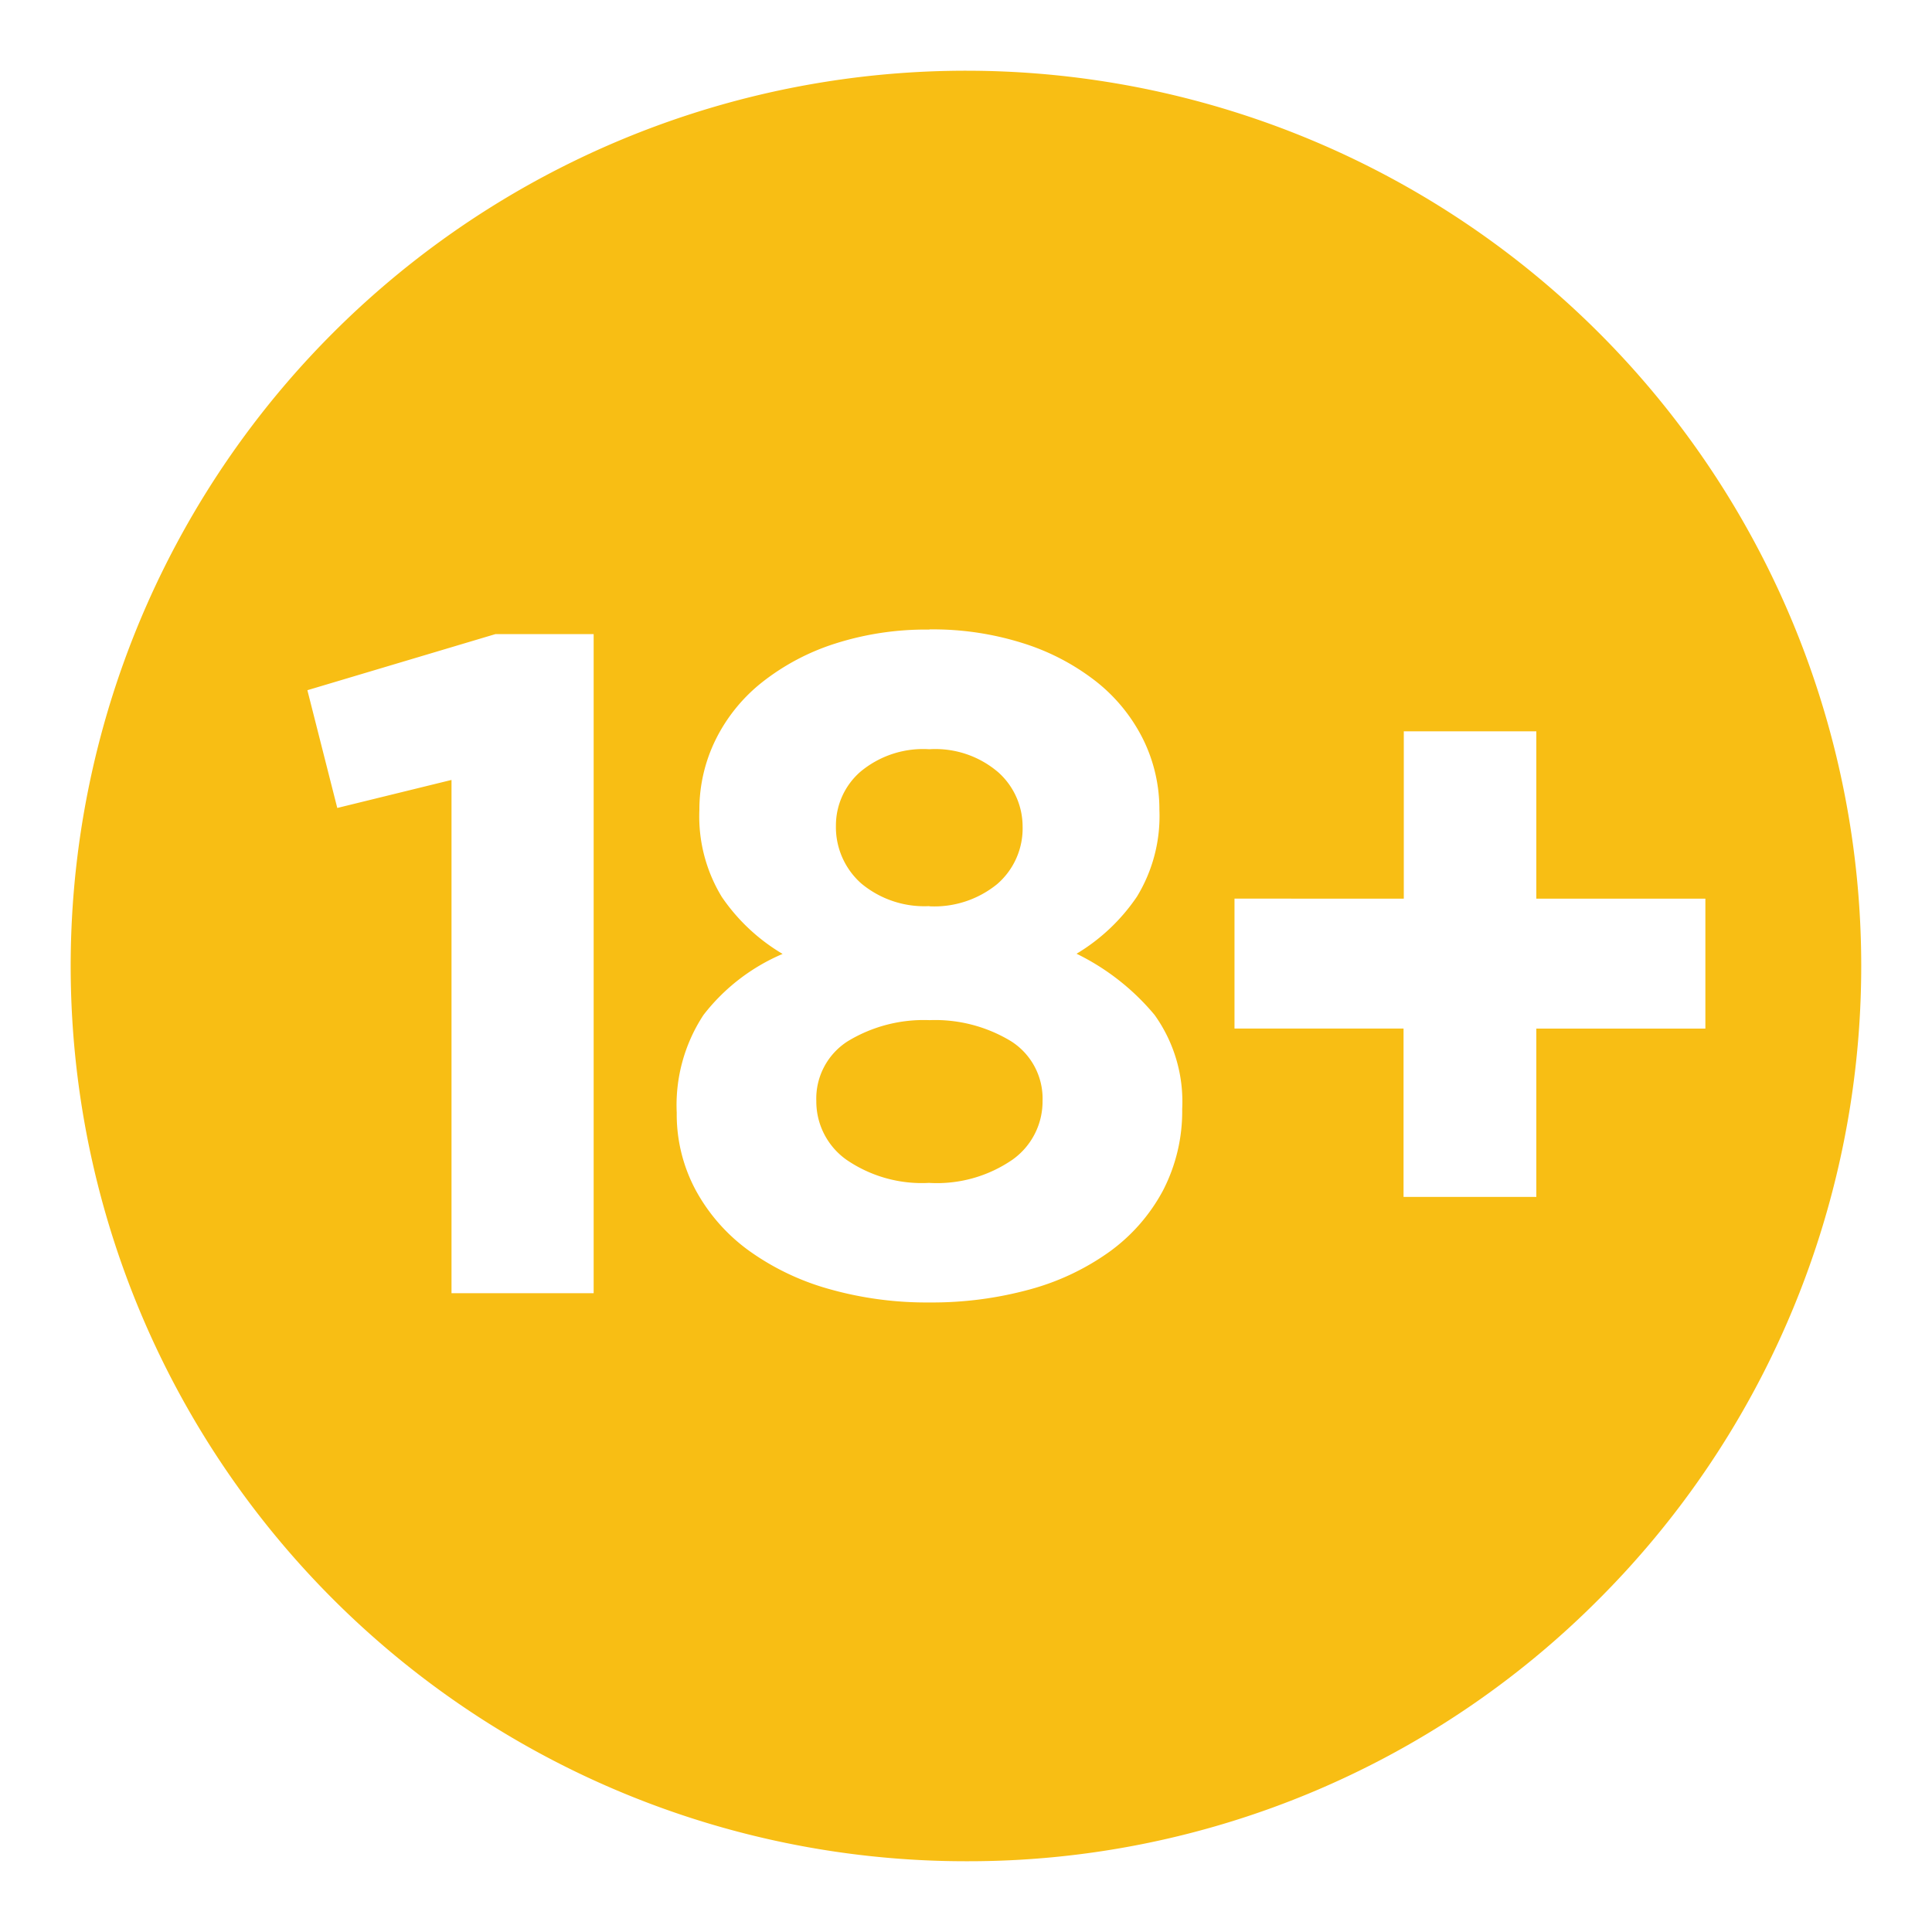 <svg id="icn-18" xmlns="http://www.w3.org/2000/svg" width="40" height="40" viewBox="0 0 40 40">
  <path id="Subtraction_4" data-name="Subtraction 4" d="M18.535,37.071A18.535,18.535,0,0,1,5.429,5.429,18.535,18.535,0,0,1,31.642,31.642,18.414,18.414,0,0,1,18.535,37.071Zm-.757-25.5a6.16,6.16,0,0,0-1.955.291,4.781,4.781,0,0,0-1.5.793,3.483,3.483,0,0,0-.968,1.19,3.275,3.275,0,0,0-.339,1.462,3.2,3.2,0,0,0,.465,1.8,3.963,3.963,0,0,0,1.258,1.179A4.09,4.09,0,0,0,13.1,19.551a3.4,3.4,0,0,0-.553,2.023,3.317,3.317,0,0,0,.4,1.616,3.766,3.766,0,0,0,1.094,1.239,5.277,5.277,0,0,0,1.654.793,7.4,7.4,0,0,0,2.082.28,7.649,7.649,0,0,0,2.081-.27,5.141,5.141,0,0,0,1.654-.784,3.732,3.732,0,0,0,1.1-1.259,3.565,3.565,0,0,0,.4-1.693,3.08,3.08,0,0,0-.571-1.946,4.9,4.9,0,0,0-1.616-1.268A3.969,3.969,0,0,0,22.075,17.1a3.2,3.2,0,0,0,.465-1.8,3.274,3.274,0,0,0-.339-1.462,3.519,3.519,0,0,0-.968-1.19,4.766,4.766,0,0,0-1.51-.793A6.192,6.192,0,0,0,17.779,11.567ZM7.884,14.684h0V25.31h2.943V11.664H8.795L4.9,12.826l.619,2.438,2.36-.579Zm16.211,2.457v2.69h3.5v3.486h2.749V19.832h3.5v-2.69h-3.5V13.677H27.6v3.465Zm-6.316,5.885a2.757,2.757,0,0,1-1.723-.482,1.478,1.478,0,0,1-.619-1.212,1.406,1.406,0,0,1,.657-1.242,3.03,3.03,0,0,1,1.685-.433,3.032,3.032,0,0,1,1.684.433,1.406,1.406,0,0,1,.658,1.242,1.478,1.478,0,0,1-.62,1.212A2.756,2.756,0,0,1,17.779,23.027Zm0-5.73a2.04,2.04,0,0,1-1.413-.47,1.558,1.558,0,0,1-.523-1.2,1.474,1.474,0,0,1,.5-1.106,2.025,2.025,0,0,1,1.433-.472,2,2,0,0,1,1.432.481,1.507,1.507,0,0,1,.5,1.117,1.523,1.523,0,0,1-.524,1.192A2.06,2.06,0,0,1,17.779,17.3Z" transform="translate(1.464 1.464)" fill="#f8be14"/>
  <rect id="Rectangle_9442" data-name="Rectangle 9442" width="40" height="40" fill="none"/>
</svg>